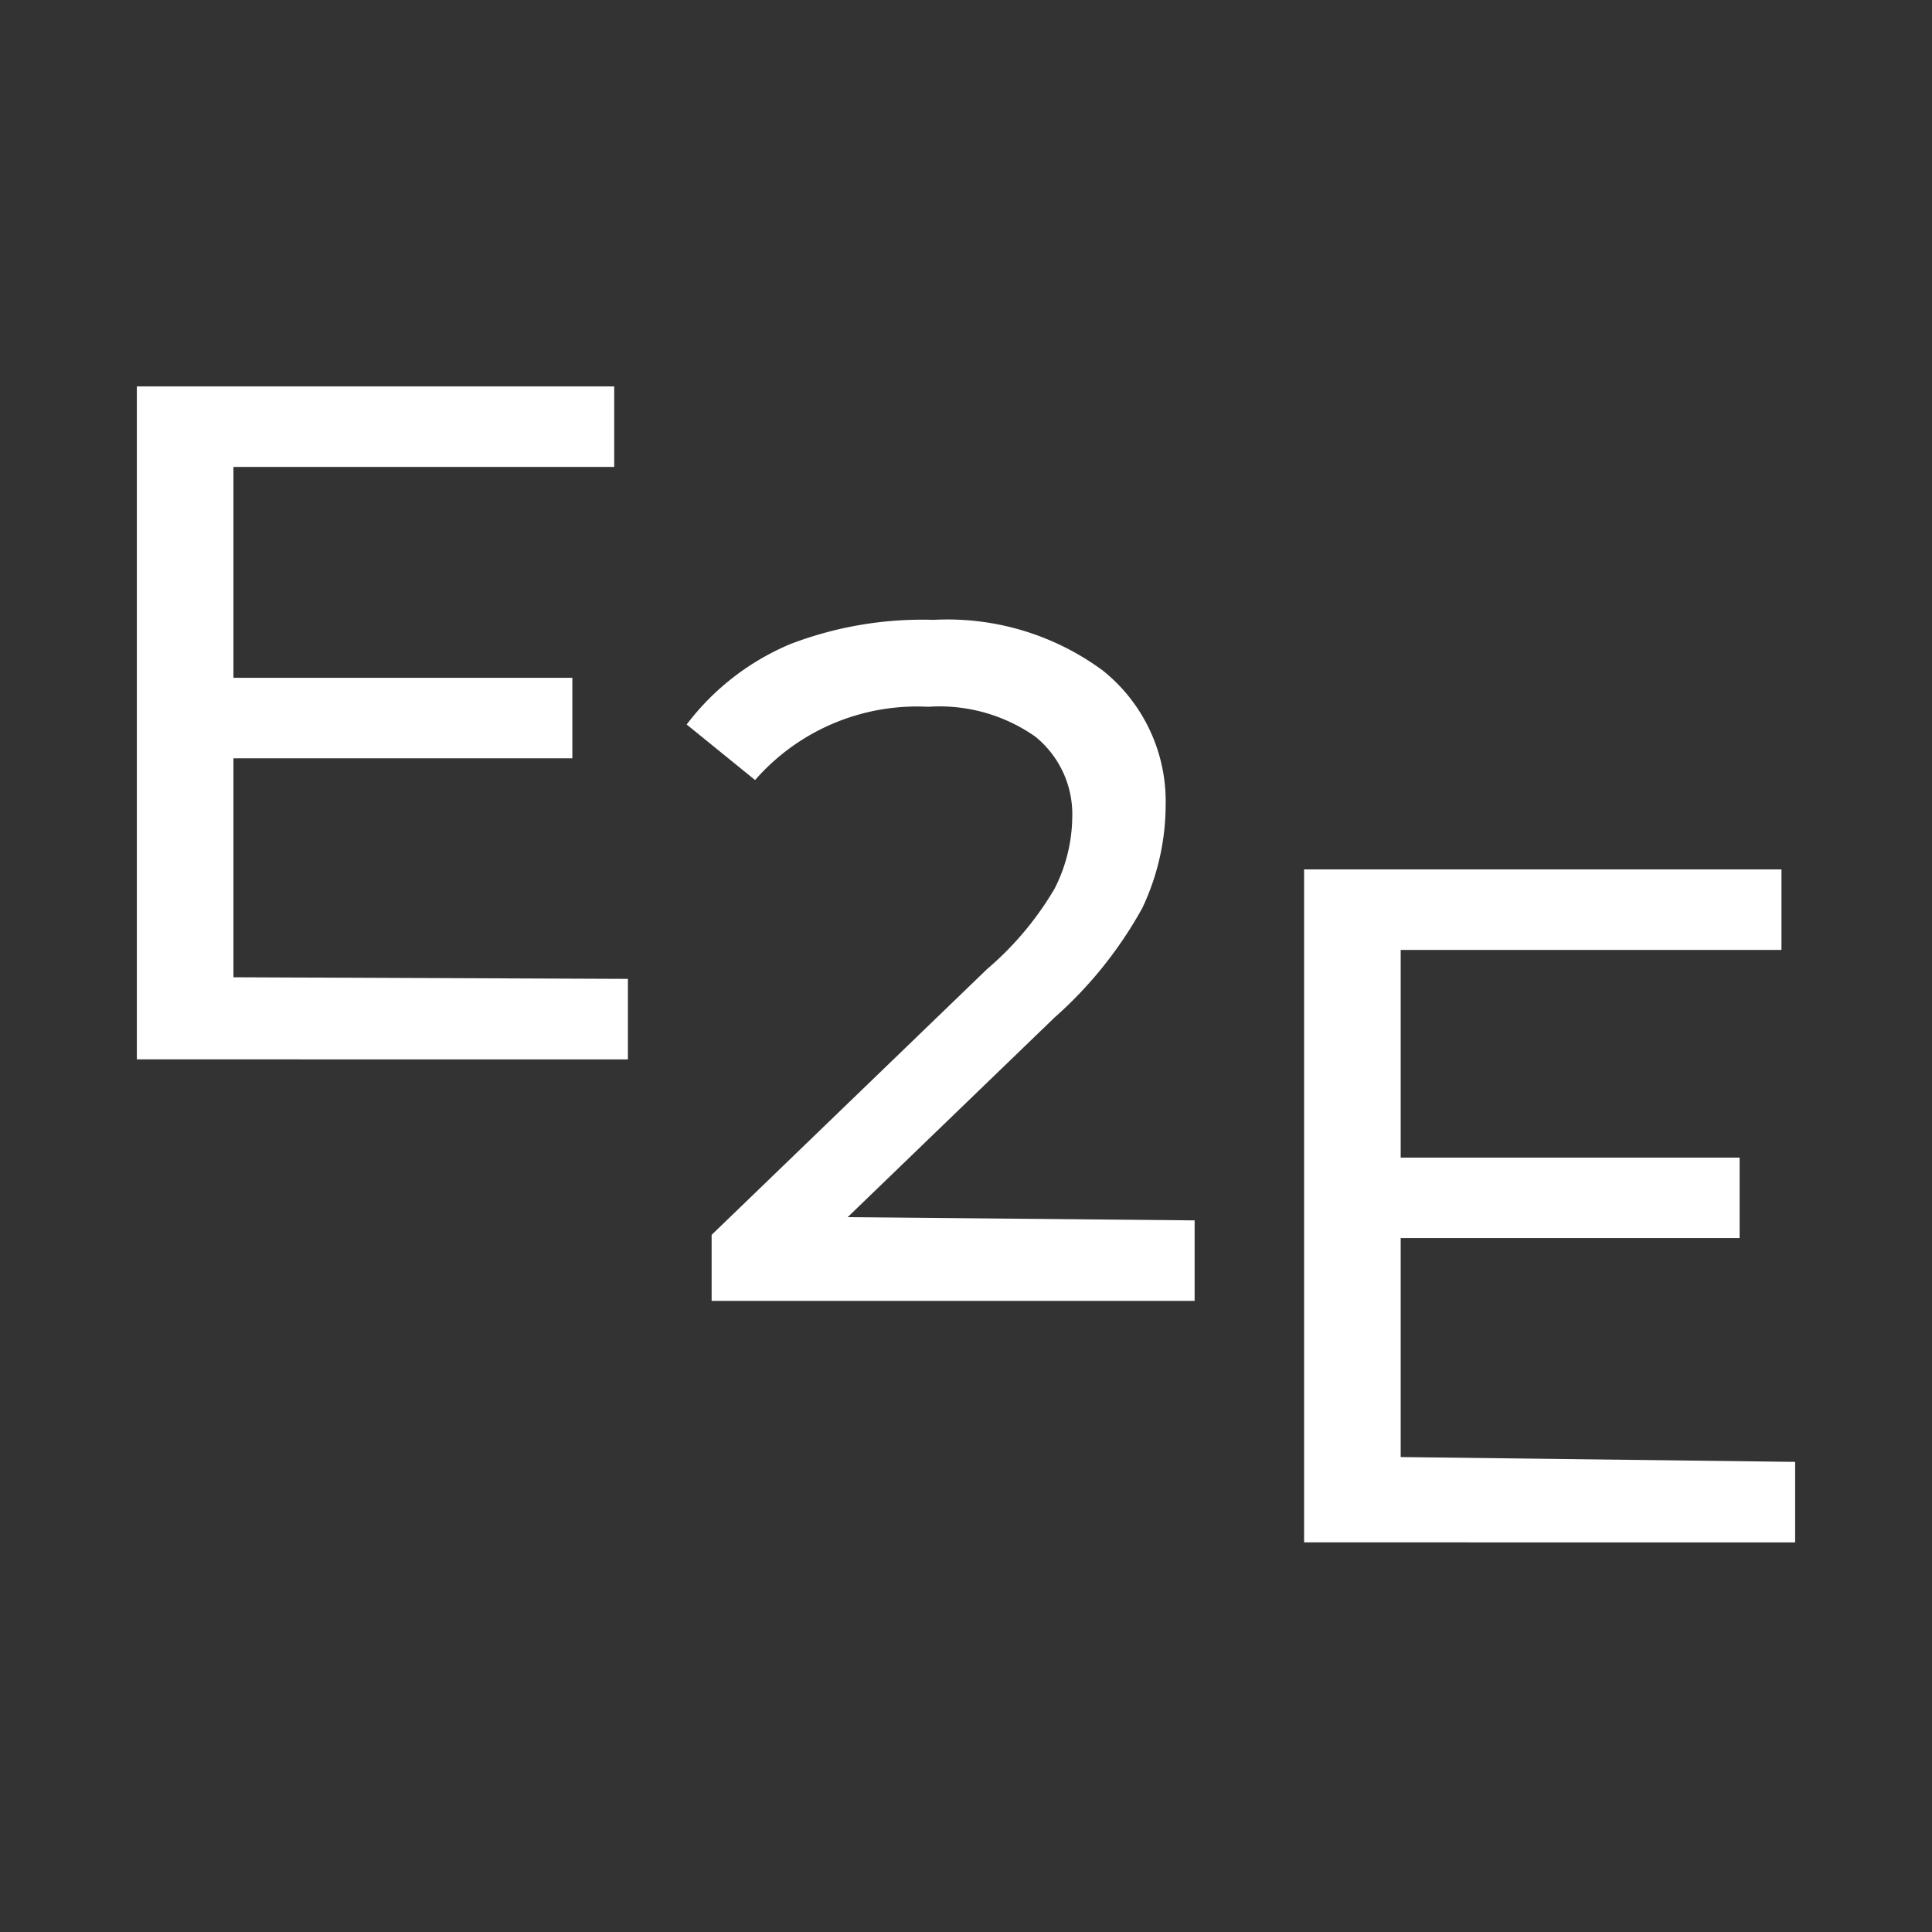 <svg id="Layer_1" data-name="Layer 1" xmlns="http://www.w3.org/2000/svg" viewBox="0 0 24 24"><rect x="0" y="0" width="24" height="24" fill="#333333" stroke="none"/><defs><style>.cls-1{fill:#fff;}</style></defs><title>E2E</title><path class="cls-1" d="M7.8,12.16v1H1.7V4.8H7.63v1H2.9V8.42H7.11v1H2.9v2.72Z"/><path class="cls-1" d="M14.84,15.16v1h-6v-.82l3.42-3.3a3.93,3.93,0,0,0,.84-1,2,2,0,0,0,.22-.89,1.24,1.24,0,0,0-.46-1,2.07,2.07,0,0,0-1.33-.37,2.67,2.67,0,0,0-2.15.91L8.53,9A3.14,3.14,0,0,1,9.82,8,4.59,4.59,0,0,1,11.6,7.7a3.25,3.25,0,0,1,2.1.63A2.08,2.08,0,0,1,14.48,10a3,3,0,0,1-.29,1.28,5.11,5.11,0,0,1-1.09,1.36l-2.57,2.48Z"/><path class="cls-1" d="M22.3,18.16v1H16.2V10.8h5.93v1H17.4v2.58h4.21v1H17.4v2.72Z"/></svg>